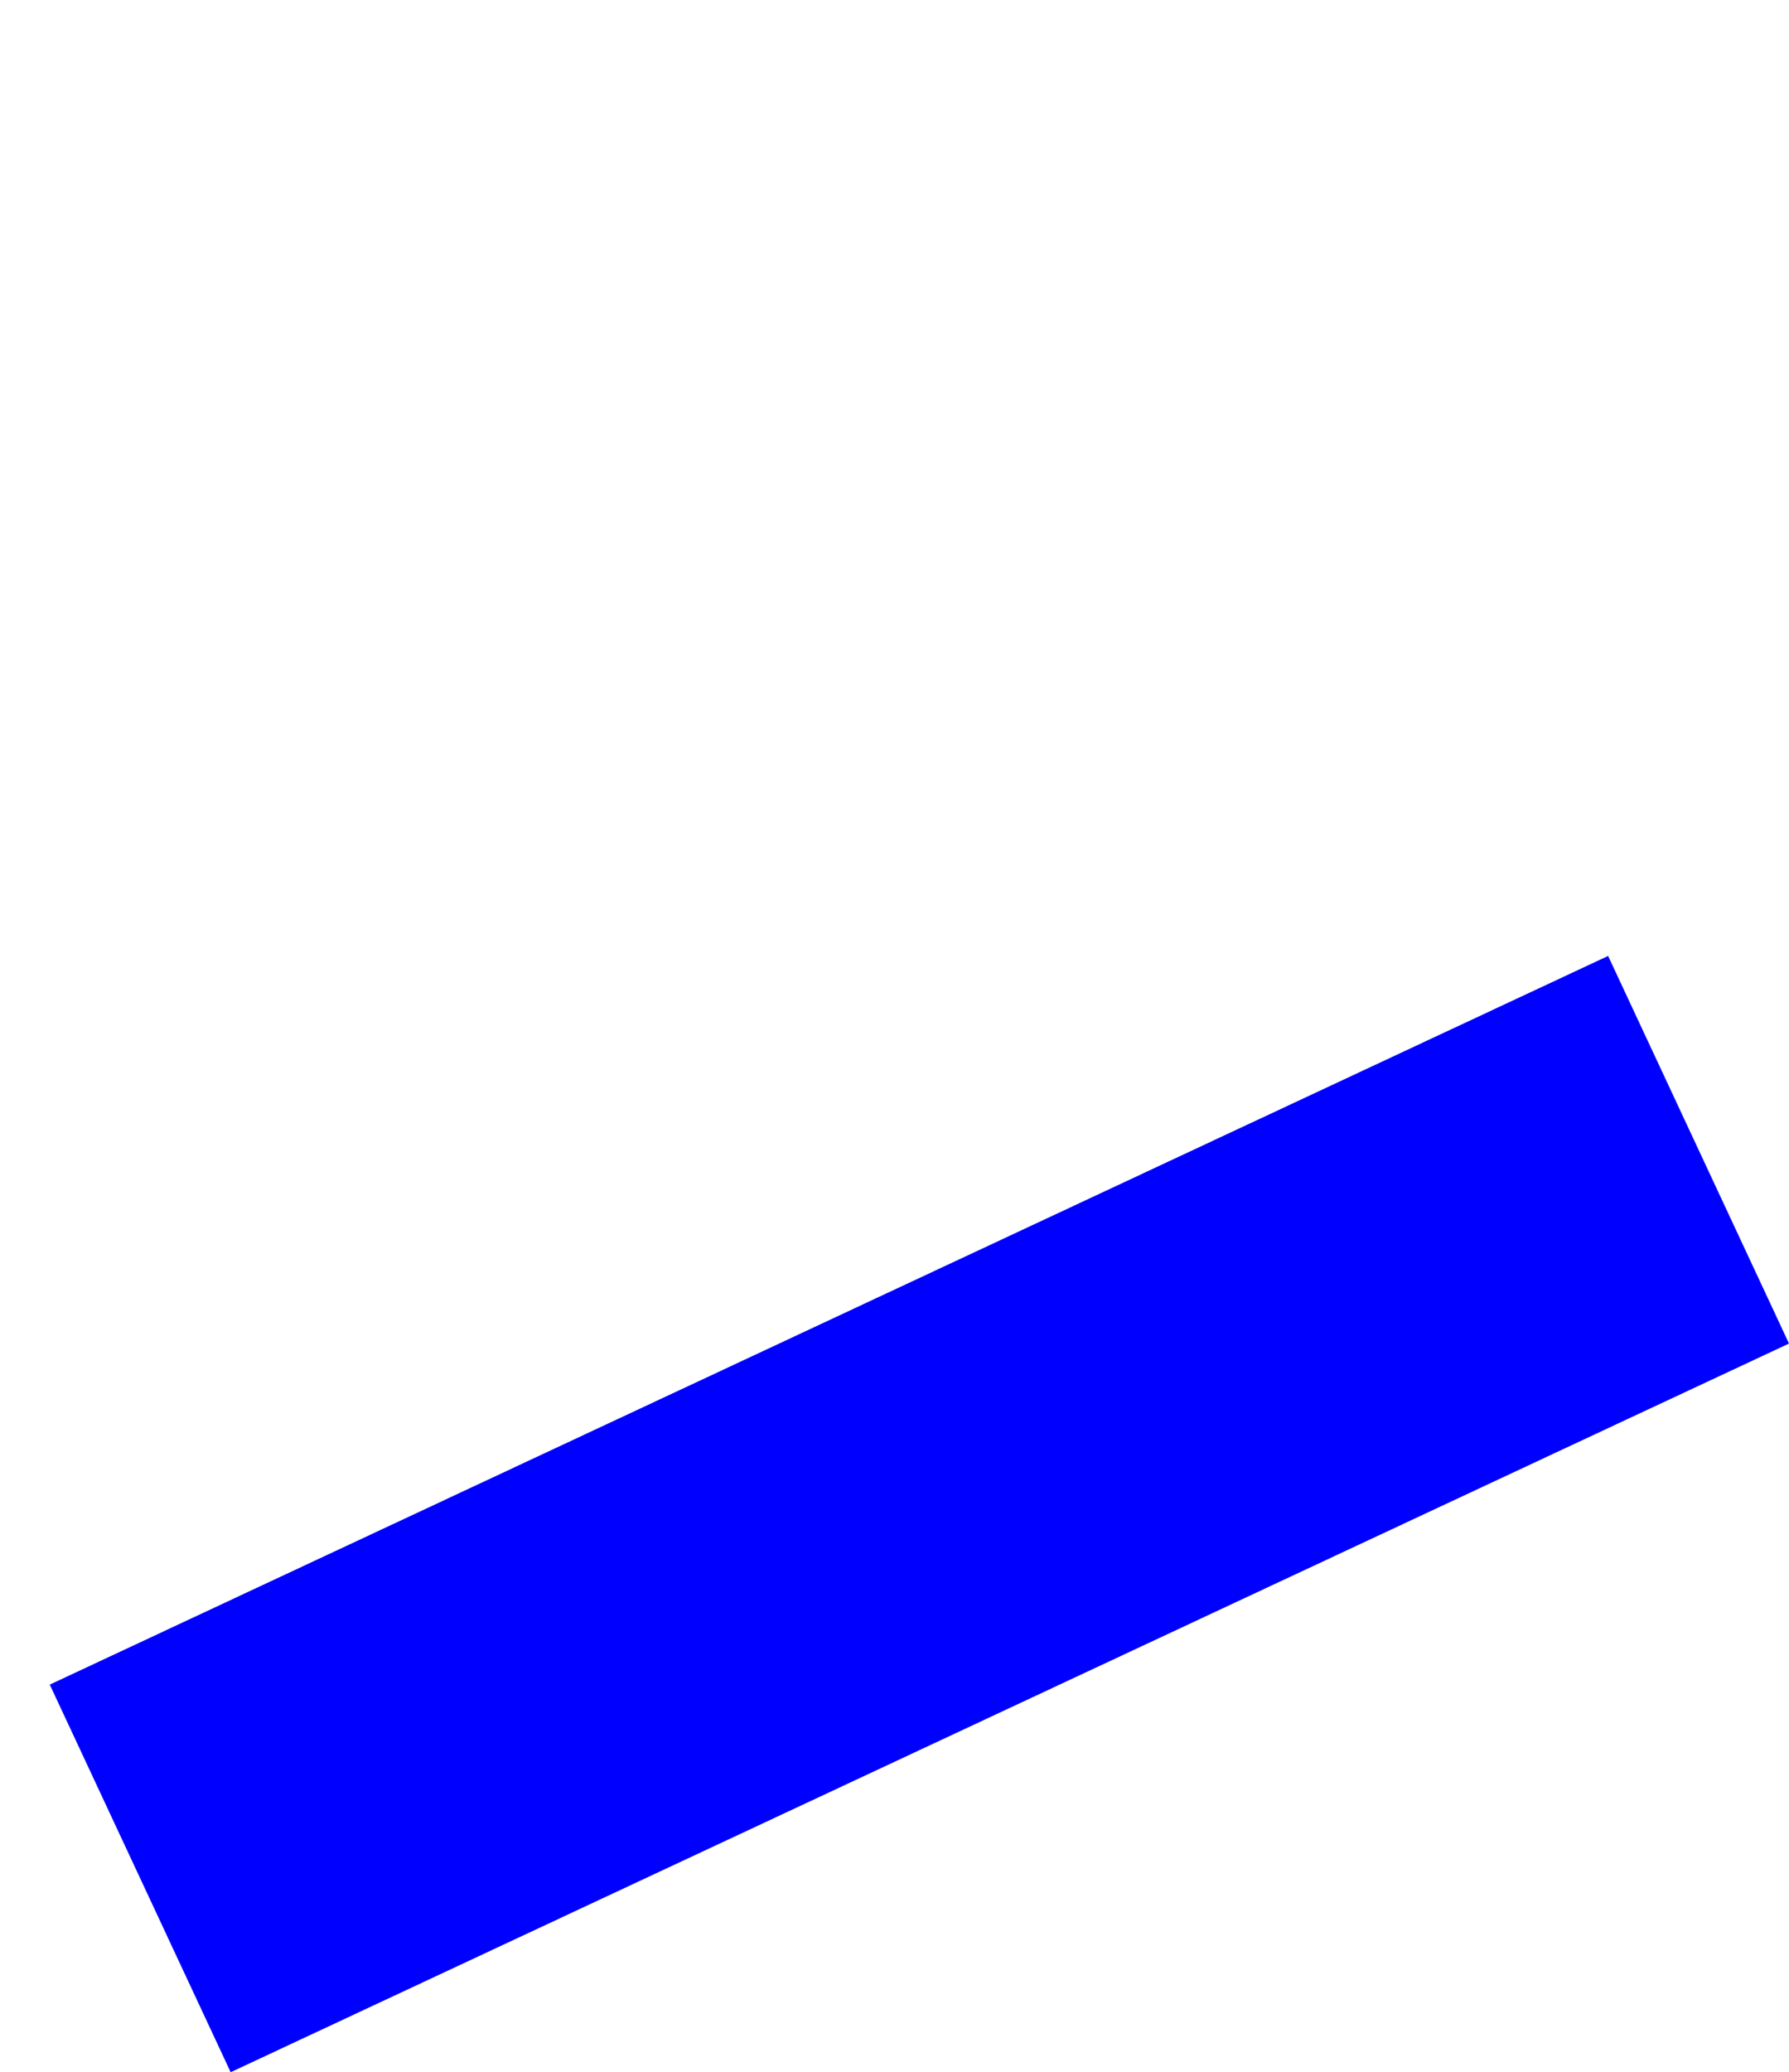<?xml version="1.0" encoding="UTF-8" standalone="no"?>
<svg xmlns:xlink="http://www.w3.org/1999/xlink" height="416.2px" width="359.5px" xmlns="http://www.w3.org/2000/svg">
  <g transform="matrix(1.0, 0.0, 0.0, 1.0, -200.35, -103.95)">
    <path d="M210.35 442.3 L246.7 520.15 559.85 373.8 523.5 295.95 210.35 442.3" fill="#0000ff" fill-rule="evenodd" stroke="none">
      <animate attributeName="fill" dur="2s" repeatCount="indefinite" values="#0000ff;#0000ff"/>
      <animate attributeName="fill-opacity" dur="2s" repeatCount="indefinite" values="1.0;1.0"/>
      <animate attributeName="d" dur="2s" repeatCount="indefinite" values="M210.35 442.3 L246.7 520.15 559.85 373.8 523.5 295.95 210.35 442.3;M200.35 246.25 L246.7 426.15 559.85 279.8 497.5 103.95 200.35 246.25"/>
    </path>
    <path d="M210.35 442.3 L523.5 295.95 559.85 373.8 246.7 520.15 210.35 442.3" fill="none" stroke="#000000" stroke-linecap="round" stroke-linejoin="round" stroke-opacity="0.0" stroke-width="1.0">
      <animate attributeName="stroke" dur="2s" repeatCount="indefinite" values="#000000;#000001"/>
      <animate attributeName="stroke-width" dur="2s" repeatCount="indefinite" values="0.0;0.0"/>
      <animate attributeName="fill-opacity" dur="2s" repeatCount="indefinite" values="0.0;0.0"/>
      <animate attributeName="d" dur="2s" repeatCount="indefinite" values="M210.35 442.3 L523.5 295.95 559.85 373.8 246.7 520.15 210.35 442.3;M200.35 246.25 L497.5 103.95 559.85 279.8 246.7 426.15 200.35 246.25"/>
    </path>
  </g>
</svg>
